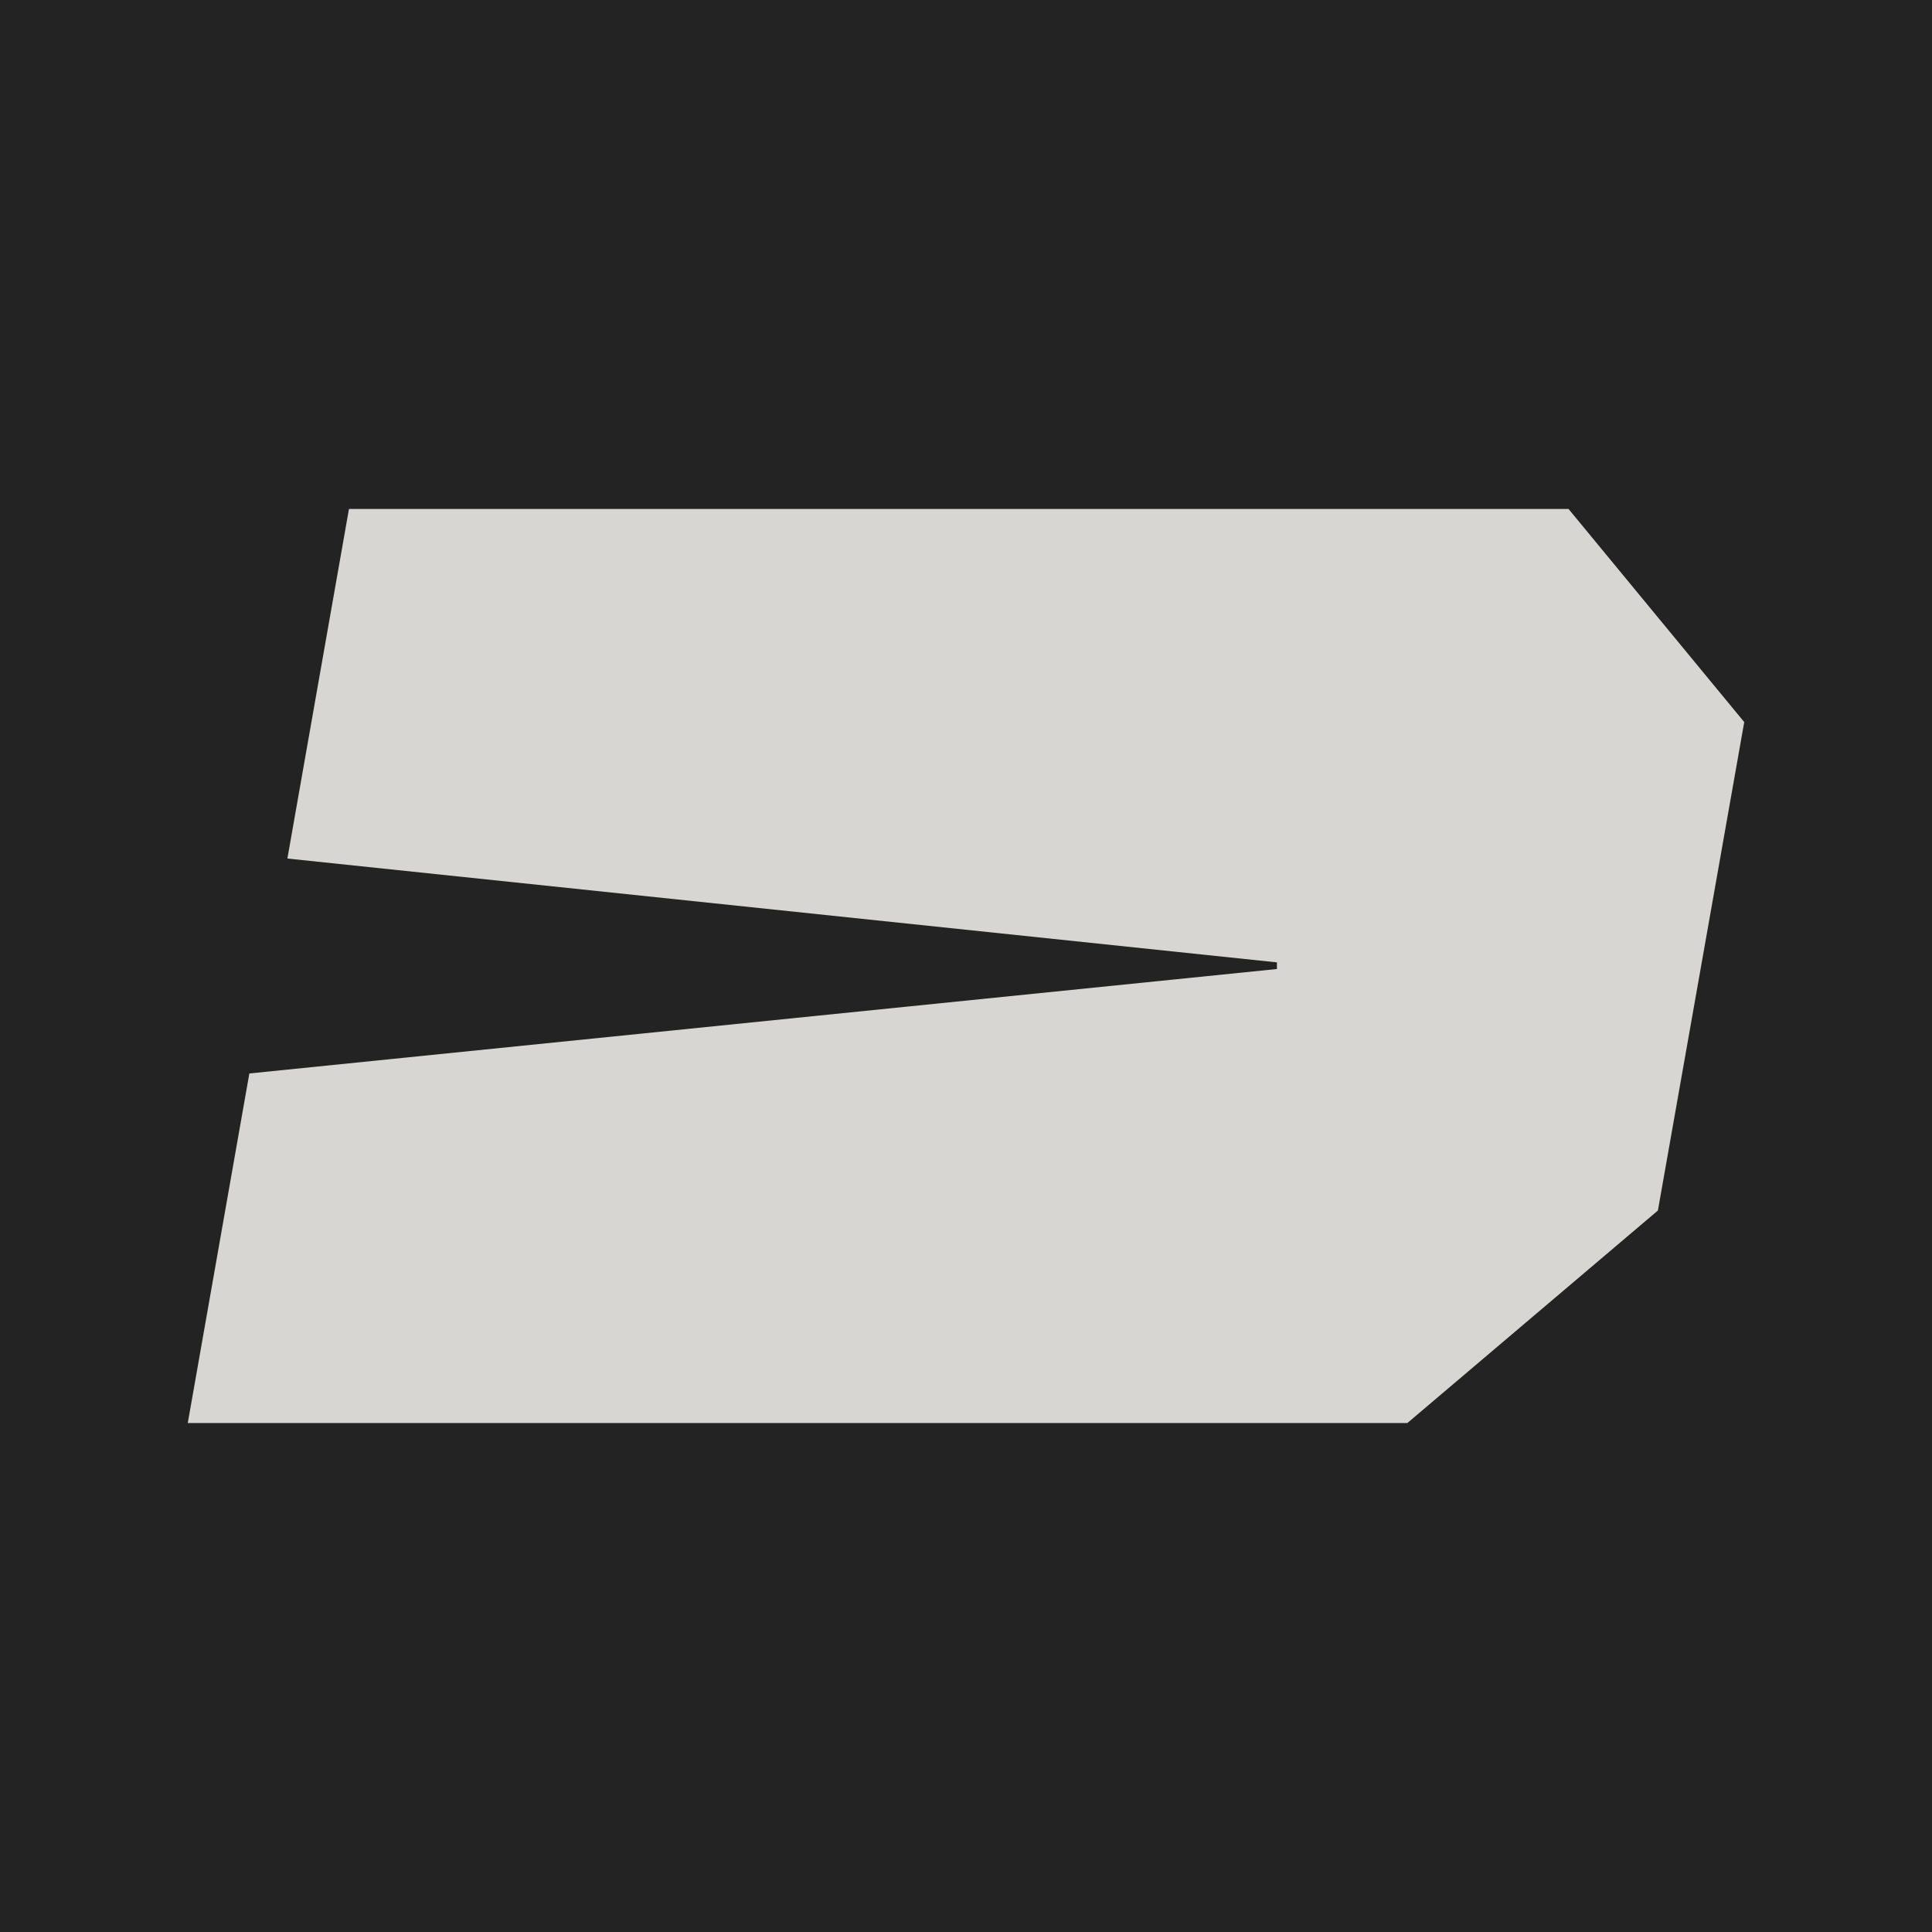 <?xml version="1.0" encoding="UTF-8"?>
<svg data-bbox="0 0 32 32" viewBox="0 0 32 32" xmlns="http://www.w3.org/2000/svg" data-type="color">
    <g>
        <path fill="#232323" d="M0 32V0h32v32z" data-color="1"/>
        <path fill="#d8d6d3" d="m28.89 11.96-1.43 8.09-4.15 3.52H3.11l1.02-5.79 17.02-1.73v-.11L4.76 14.22l1.02-5.79h20.2z" data-color="2"/>
    </g>
</svg>
